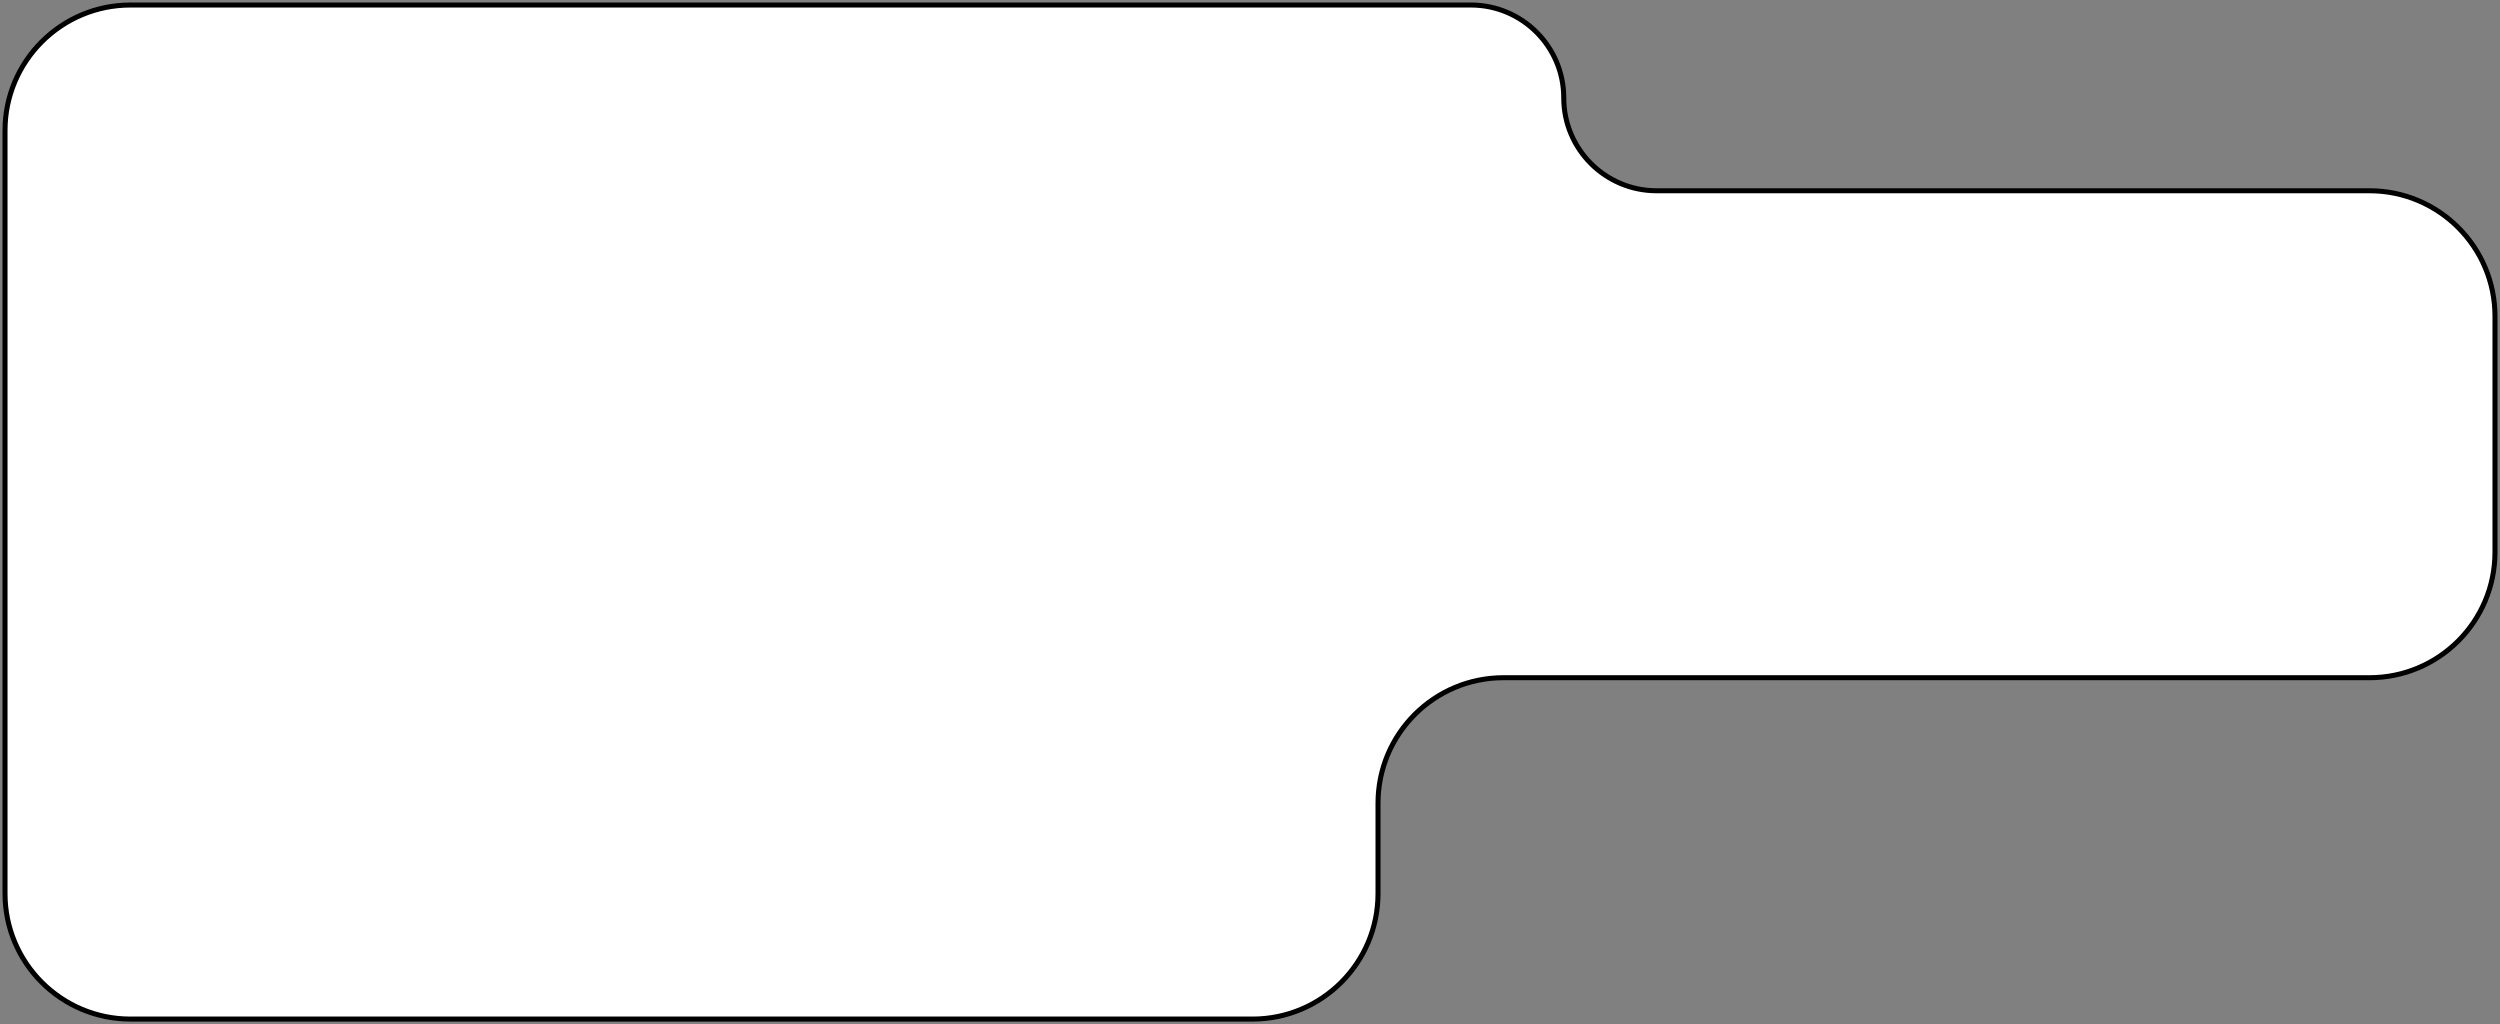 <?xml version="1.0" encoding="UTF-8"?> <svg xmlns="http://www.w3.org/2000/svg" width="498" height="204" viewBox="0 0 498 204" fill="none"><rect x="0" y="0" width="498" height="204" fill="#808080" stroke="none"/><path d="M293 1H26C12.193 1 1 12.193 1 26V135V178C1 191.807 12.193 203 26 203H50H249.5C263.307 203 274.5 191.807 274.5 178V160C274.5 146.193 285.693 135 299.5 135H472C485.807 135 497 123.807 497 110V63C497 49.193 485.807 38 472 38H330C319.783 38 311.5 29.717 311.5 19.5C311.5 9.283 303.217 1 293 1Z" fill="white" stroke="black"></path></svg> 
